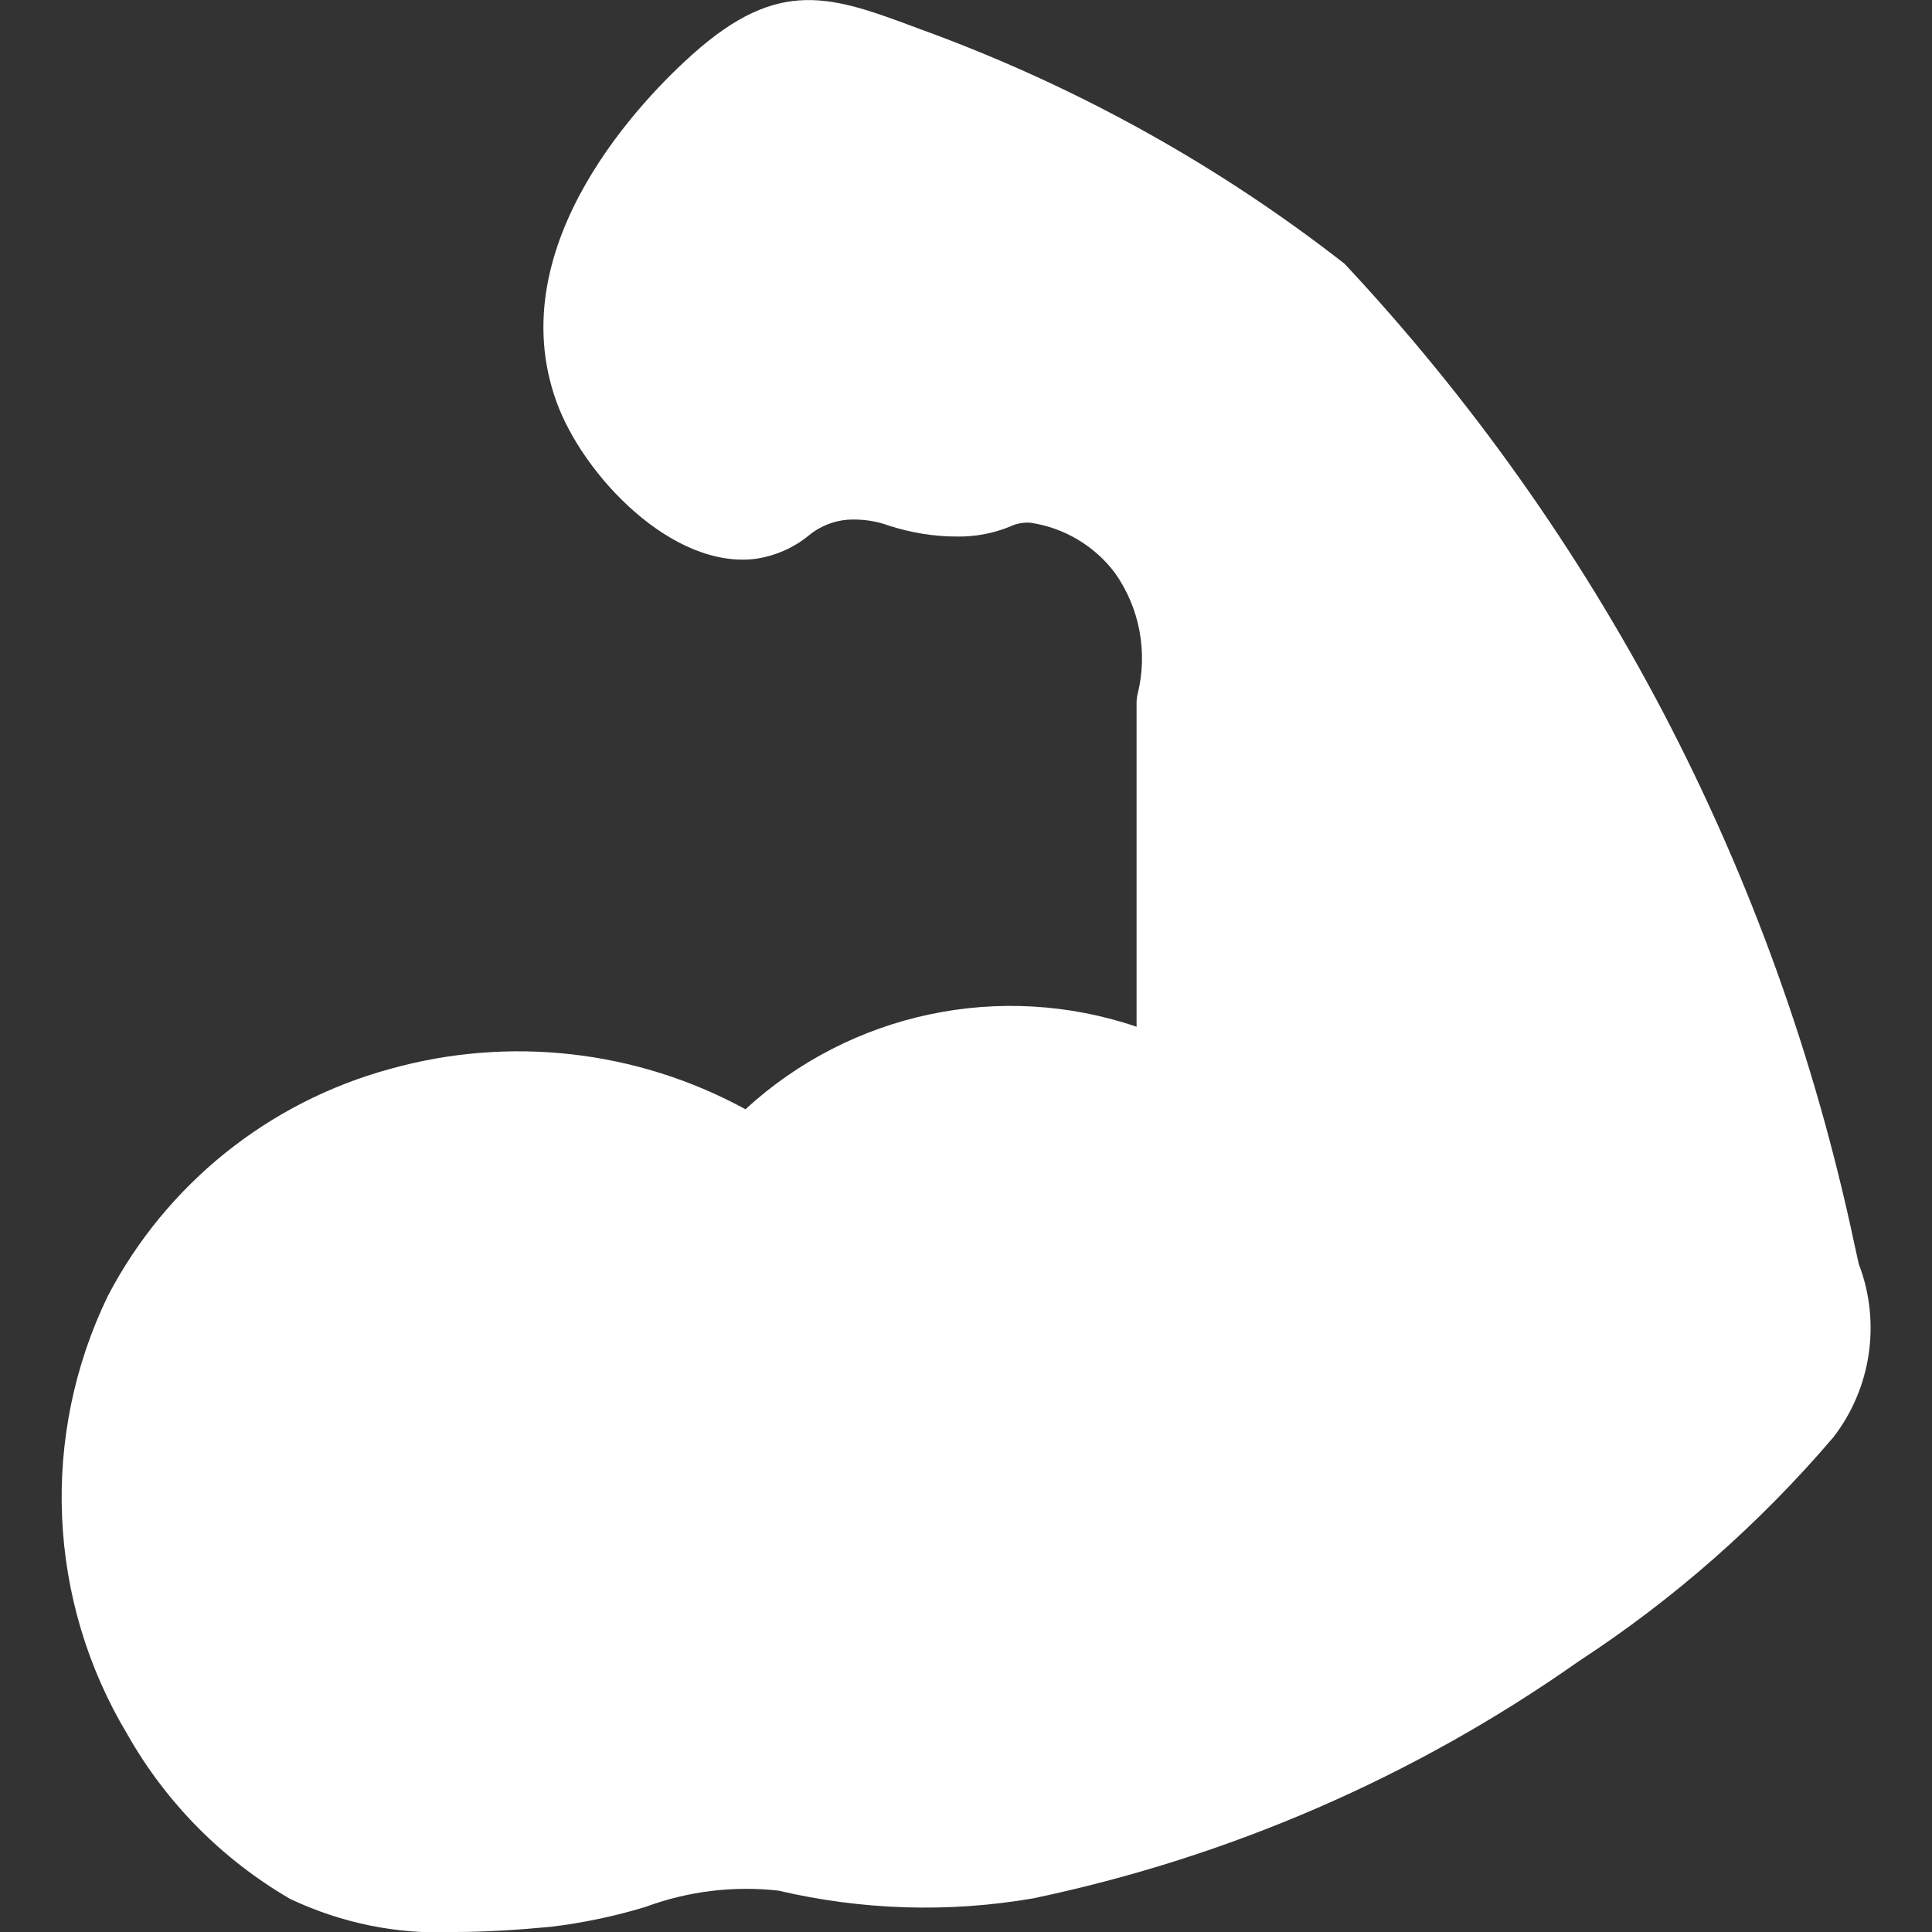 <?xml version="1.0" encoding="UTF-8"?>
<svg id="Layer_1" data-name="Layer 1" xmlns="http://www.w3.org/2000/svg" viewBox="0 0 70 70">
  <rect x="0" y="0" width="70" height="70" fill="#333333" stroke="none"/>
  <defs>
    <style>
      .cls-1 {
        fill: #fff;
      }
    </style>
  </defs>
  <path class="cls-1" d="M67.35,45.81l-.17-.77c-1.42-6.69-3.74-13.15-6.91-19.21-3.1-5.91-6.99-11.39-11.55-16.27-4.53-3.54-9.58-6.35-14.96-8.35l-.49-.18c-3.13-1.17-5.03-1.88-8.18,.94-1.68,1.5-7,6.84-4.93,12.58,.96,2.67,4.22,6.12,7.27,5.69,.68-.11,1.32-.39,1.85-.82,.4-.34,.91-.55,1.43-.59,.51-.03,1.03,.04,1.51,.22,.79,.25,1.61,.39,2.45,.39h0c.66,.01,1.31-.11,1.92-.36,.23-.11,.49-.16,.75-.14,1.21,.18,2.31,.83,3.05,1.81,.91,1.28,1.21,2.9,.82,4.43-.02,.09-.03,.18-.03,.27v11.75c-4.92-1.67-10.35-.52-14.17,2.99-3.94-2.15-8.56-2.67-12.88-1.46-4.4,1.2-8.11,4.18-10.22,8.22-2.46,5.07-2.2,11.05,.7,15.88,1.4,2.48,3.44,4.54,5.9,5.97,1.86,.88,3.9,1.3,5.96,1.2,1.15,0,2.34-.08,3.5-.19,1.16-.14,2.3-.38,3.42-.72,1.54-.57,3.18-.77,4.81-.59,3.03,.71,6.17,.81,9.24,.28,7.1-1.49,13.83-4.41,19.76-8.59,3.45-2.25,6.56-4.99,9.23-8.12,1.37-1.78,1.72-4.14,.93-6.24Z"/>
</svg>